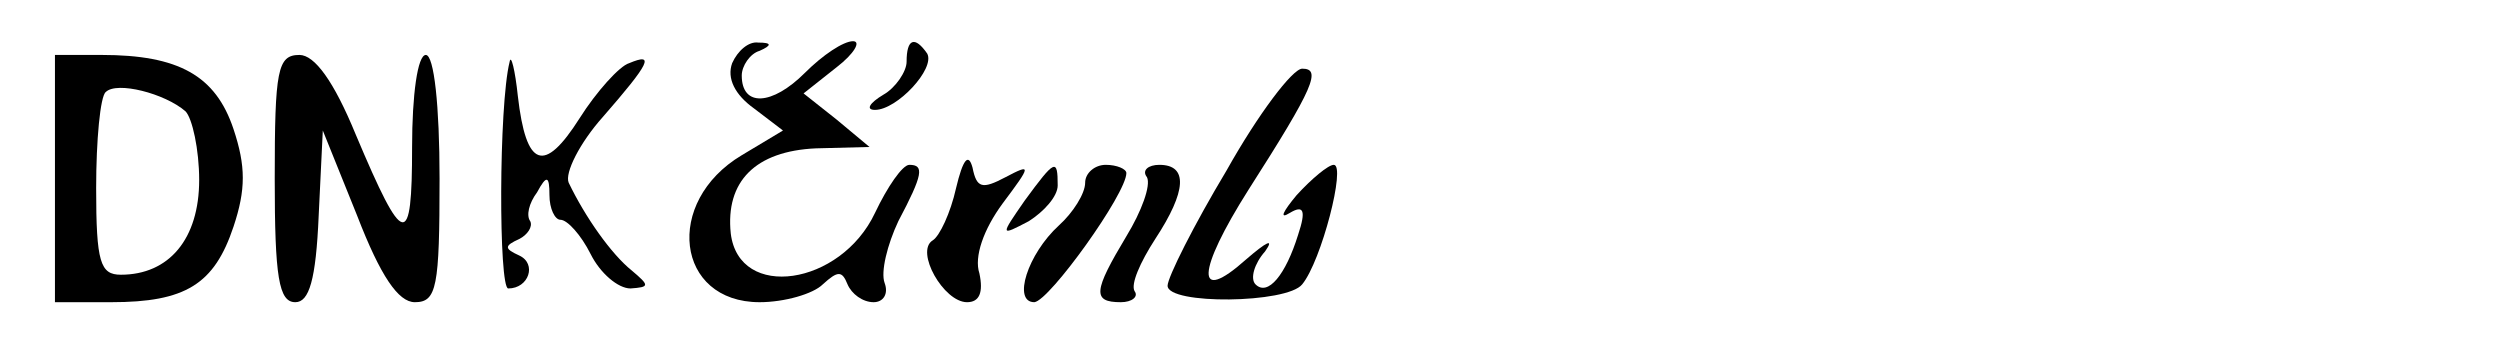 <?xml version="1.0" standalone="no"?>
<!DOCTYPE svg PUBLIC "-//W3C//DTD SVG 20010904//EN"
 "http://www.w3.org/TR/2001/REC-SVG-20010904/DTD/svg10.dtd">
<svg version="1.0" xmlns="http://www.w3.org/2000/svg"
 width="182pt" height="25pt" viewBox="0 0 182 25"
 preserveAspectRatio="xMidYMid meet">

<g transform="translate(0,25) scale(0.1,-0.1)"
fill="#000000" stroke="none">
<path d="M533 204 c-4 -11 2 -23 16 -33 l21 -16 -30 -18 c-57 -34 -48 -107 13
-107 18 0 39 6 46 13 11 10 14 10 18 0 3 -7 11 -13 19 -13 7 0 11 6 8 14 -3 8
2 28 10 45 18 34 19 41 8 41 -5 0 -16 -16 -25 -35 -25 -53 -99 -64 -105 -15
-4 38 18 60 62 62 l39 1 -24 20 -24 19 24 19 c13 10 18 19 12 19 -7 0 -22 -10
-35 -23 -24 -24 -46 -25 -46 -2 0 7 6 16 13 18 9 4 9 6 -1 6 -7 1 -15 -6 -19
-15z"/>
<path d="M660 205 c0 -7 -8 -19 -17 -24 -10 -6 -13 -11 -6 -11 16 0 44 30 38
41 -9 13 -15 11 -15 -6z"/>
<path d="M40 120 l0 -90 41 0 c54 0 75 13 89 55 9 27 9 44 0 71 -13 39 -40 54
-96 54 l-34 0 0 -90z m95 49 c5 -5 10 -28 10 -50 0 -43 -22 -69 -57 -69 -15 0
-18 9 -18 63 0 35 3 67 7 70 8 8 43 -1 58 -14z"/>
<path d="M200 120 c0 -72 3 -90 15 -90 10 0 15 16 17 63 l3 62 25 -62 c17 -44
30 -63 42 -63 16 0 18 11 18 90 0 53 -4 90 -10 90 -6 0 -10 -29 -10 -67 0 -75
-6 -74 -41 9 -16 39 -30 58 -41 58 -16 0 -18 -11 -18 -90z"/>
<path d="M371 205 c-8 -32 -8 -165 -1 -165 15 0 21 18 8 24 -11 5 -11 7 0 12
6 3 10 9 8 13 -3 4 -1 13 5 21 7 13 9 12 9 -2 0 -10 4 -18 8 -18 5 0 15 -11
22 -25 7 -14 20 -25 29 -25 14 1 14 2 1 13 -15 12 -34 39 -46 64 -3 7 8 29 25
48 34 39 38 47 19 39 -7 -2 -24 -21 -36 -40 -26 -41 -39 -36 -45 16 -2 19 -5
31 -6 25z"/>
<path d="M893 126 c-24 -40 -43 -78 -43 -84 0 -14 87 -13 98 1 14 17 32 87 23
87 -4 0 -16 -10 -27 -22 -10 -12 -13 -18 -5 -13 10 6 12 2 6 -16 -9 -29 -22
-45 -31 -36 -4 4 -1 15 7 24 7 10 1 7 -14 -6 -37 -33 -36 -9 2 51 48 75 53 88
39 88 -7 0 -32 -33 -55 -74z"/>
<path d="M696 113 c-4 -18 -12 -35 -17 -38 -13 -8 8 -45 25 -45 9 0 12 7 9 21
-4 12 3 32 17 51 21 28 21 29 2 19 -17 -9 -21 -8 -24 7 -3 11 -7 6 -12 -15z"/>
<path d="M746 104 c-18 -26 -18 -26 3 -15 11 7 21 18 21 26 0 20 -2 19 -24
-11z"/>
<path d="M790 117 c0 -8 -9 -22 -19 -31 -23 -21 -34 -56 -18 -56 11 1 67 79
67 94 0 3 -7 6 -15 6 -8 0 -15 -6 -15 -13z"/>
<path d="M835 121 c3 -6 -4 -25 -15 -43 -24 -40 -25 -48 -4 -48 8 0 13 4 10 8
-3 5 4 21 15 38 23 35 24 54 3 54 -8 0 -13 -4 -9 -9z"/>
</g>
</svg>
